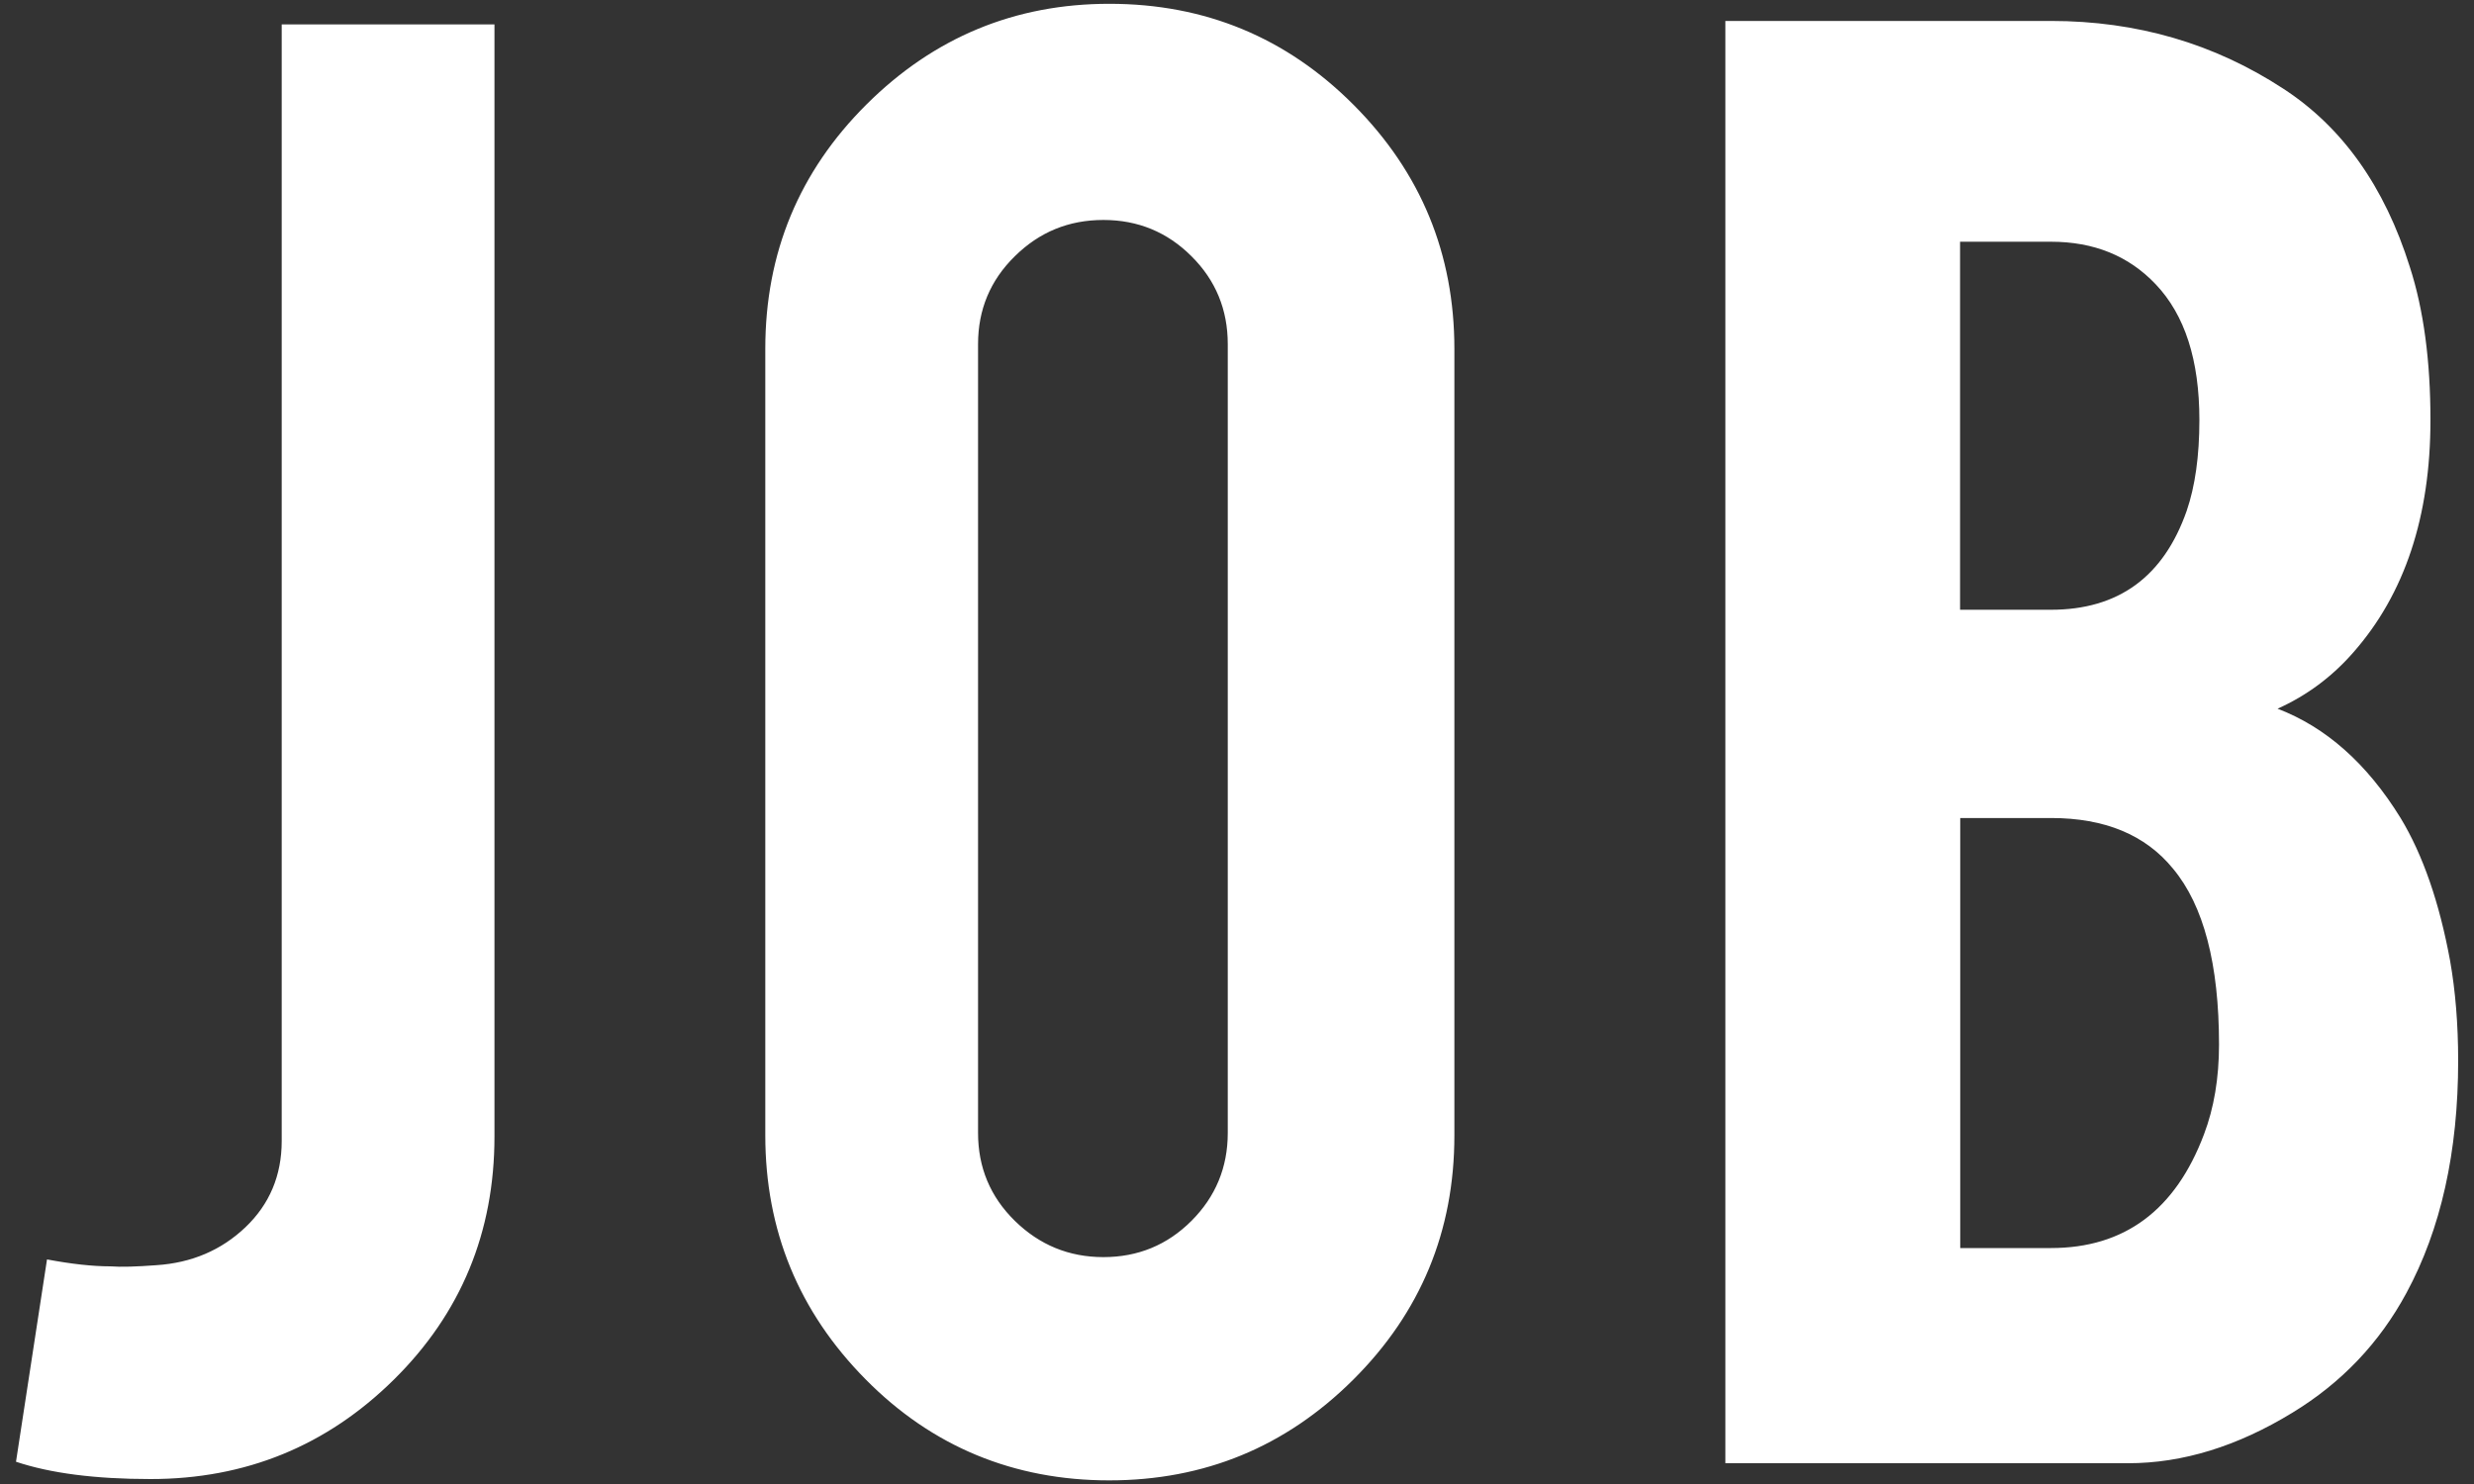 <svg height="90" viewBox="0 0 150 90" width="150" xmlns="http://www.w3.org/2000/svg"><rect x="0" y="0" width="150" height="90" fill="#333333" stroke="none"/><path d="m29.98 68.92c0 5.81-2.03 10.73-6.1 14.75s-8.99 6.03-14.75 6.03c-3.35 0-6.07-.35-8.16-1.05l1.88-12.27c1.49.28 2.77.42 3.84.42.65.05 1.58.02 2.79-.07 2.14-.14 3.94-.91 5.4-2.3s2.2-3.14 2.2-5.23v-67.72h12.9zm37.28-68.69c5.81 0 10.75 2.05 14.82 6.14s6.1 9.02 6.1 14.79v47.7c0 5.81-2.05 10.75-6.14 14.82s-9.02 6.1-14.79 6.1-10.74-2.04-14.78-6.14c-4.04-4.09-6.07-9.02-6.07-14.79v-47.7c0-5.81 2.05-10.75 6.14-14.82s9-6.1 14.72-6.1zm7.18 20.64c0-2.09-.73-3.87-2.2-5.33-1.46-1.46-3.24-2.2-5.34-2.2s-3.88.73-5.37 2.2c-1.49 1.46-2.23 3.24-2.23 5.33v47.84c0 2.09.74 3.87 2.23 5.33s3.28 2.2 5.37 2.2 3.87-.73 5.34-2.2c1.46-1.46 2.2-3.24 2.2-5.33zm30.17 67.86v-87.46h19.74c5.21 0 9.9 1.37 14.09 4.11 3.58 2.33 6.14 5.93 7.67 10.81.84 2.6 1.25 5.7 1.25 9.28 0 5.86-1.56 10.55-4.67 14.09-1.3 1.49-2.84 2.63-4.6 3.42 2.93 1.12 5.42 3.32 7.46 6.63 1.35 2.23 2.35 5.12 3 8.65.32 1.81.49 3.84.49 6.07 0 5.53-1.05 10.23-3.14 14.09-1.63 3.02-3.93 5.44-6.9 7.25-3.35 2.05-6.67 3.07-9.97 3.07h-24.41zm14.23-51.75h5.51c4.09 0 6.83-2 8.23-6 .51-1.49.77-3.32.77-5.51 0-3.63-.88-6.37-2.65-8.23-1.63-1.72-3.74-2.58-6.35-2.58h-5.51zm0 38.71h5.51c4.46 0 7.55-2.3 9.28-6.9.6-1.58.91-3.39.91-5.44 0-4.88-.93-8.44-2.79-10.67-1.67-2.05-4.14-3.07-7.39-3.07h-5.51v26.08z" fill="#fff"/></svg>